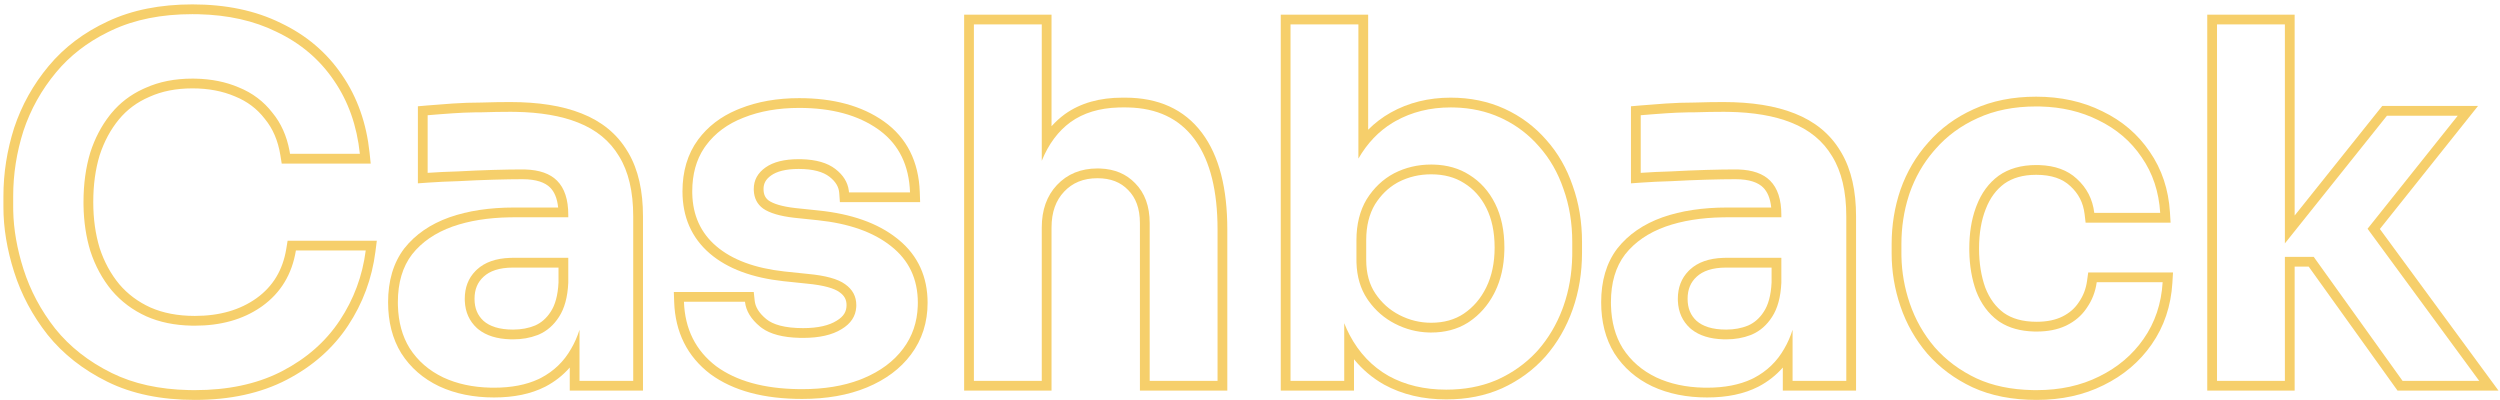 <svg width="512" height="82" viewBox="0 0 512 82" fill="none" xmlns="http://www.w3.org/2000/svg">
<path d="M467.944 5H454.045V78H467.944V52.6H473.845L492.045 78H507.744L484.877 46.85L503.345 23.7H488.845L467.944 49.847V5ZM469.944 44.143L487.883 21.7H507.498L487.395 46.9L511.693 80H491.018L472.817 54.6H469.944V80H452.045V3H469.944V44.143Z" fill="#F6CF6B"/>
<path d="M387.409 51.9V50C387.409 46.124 388.009 42.406 389.216 38.856L389.22 38.846L389.224 38.834C390.508 35.195 392.407 31.965 394.921 29.164C397.446 26.284 400.539 24.024 404.171 22.384C407.945 20.642 412.241 19.8 417.01 19.8C422.001 19.8 426.538 20.785 430.577 22.799H430.578C434.605 24.74 437.845 27.495 440.252 31.06C442.746 34.654 444.118 38.814 444.405 43.477L444.536 45.6H427.134L426.924 43.836C426.647 41.51 425.671 39.622 423.969 38.084L423.957 38.073L423.944 38.062C422.413 36.633 420.189 35.8 417.01 35.8C414.282 35.8 412.15 36.445 410.491 37.614C408.838 38.827 407.555 40.531 406.676 42.818L406.67 42.834C405.78 45.088 405.31 47.764 405.31 50.9C405.31 53.896 405.745 56.554 406.584 58.9C407.463 61.176 408.74 62.874 410.387 64.083C412.033 65.244 414.226 65.9 417.109 65.9V67.9L416.516 67.892C413.778 67.811 411.474 67.17 409.604 65.967L409.209 65.7C407.209 64.234 405.709 62.2 404.709 59.6C403.834 57.162 403.369 54.461 403.314 51.496L403.31 50.9C403.31 47.776 403.749 45.002 404.628 42.58L404.81 42.1C405.81 39.5 407.31 37.467 409.31 36C411.376 34.533 413.943 33.8 417.01 33.8L417.663 33.81C420.886 33.92 423.435 34.85 425.31 36.6C427.376 38.466 428.576 40.8 428.909 43.6H442.409C442.142 39.267 440.876 35.467 438.609 32.2C436.409 28.933 433.442 26.4 429.709 24.6C426.209 22.85 422.269 21.92 417.891 21.811L417.01 21.8C412.477 21.8 408.476 22.6 405.01 24.2C401.61 25.733 398.743 27.833 396.409 30.5L395.979 30.992C393.857 33.477 392.234 36.312 391.109 39.5L390.903 40.127C389.907 43.272 389.409 46.562 389.409 50V51.9L389.416 52.549C389.482 55.791 390.047 58.975 391.109 62.1C392.243 65.433 393.942 68.433 396.209 71.1C398.542 73.766 401.41 75.9 404.81 77.5C408.06 79 411.866 79.797 416.229 79.891L417.109 79.9C421.909 79.9 426.176 78.966 429.909 77.1C433.709 75.233 436.743 72.667 439.01 69.4C441.343 66.067 442.643 62.2 442.909 57.8H429.409C429.143 59.733 428.476 61.467 427.409 63L427.218 63.283C426.237 64.682 424.935 65.787 423.31 66.6L422.98 66.758C421.316 67.519 419.359 67.9 417.109 67.9V65.9C419.271 65.9 421.018 65.51 422.415 64.811C423.85 64.094 424.94 63.126 425.734 61.907L425.751 61.883L425.768 61.857C426.646 60.595 427.202 59.162 427.428 57.526L427.666 55.8H445.034L444.905 57.921C444.618 62.654 443.211 66.88 440.651 70.539L440.652 70.54C438.179 74.104 434.876 76.889 430.791 78.895L430.79 78.894C426.743 80.915 422.168 81.9 417.109 81.9C412.154 81.9 407.756 81.063 403.972 79.316L403.965 79.312L403.958 79.31C400.324 77.599 397.23 75.304 394.704 72.417L394.694 72.406L394.686 72.395C392.255 69.536 390.43 66.314 389.216 62.744C388.013 59.207 387.409 55.589 387.409 51.9Z" fill="#F6CF6B"/>
<path d="M343.62 61.2C343.62 58.888 344.353 56.985 345.817 55.493L346.12 55.2C347.745 53.7 350.015 52.903 352.929 52.81L353.521 52.8H364.82V57.9C364.687 60.834 364.053 63.167 362.92 64.9C361.853 66.567 360.487 67.767 358.82 68.5L358.519 68.621C356.999 69.207 355.333 69.5 353.521 69.5V67.5C355.209 67.5 356.701 67.211 358.023 66.664C359.294 66.103 360.364 65.183 361.235 63.822L361.241 63.813L361.246 63.806C362.115 62.477 362.693 60.543 362.82 57.844V54.8H353.521C350.641 54.8 348.726 55.517 347.477 56.67L347.475 56.672C346.259 57.79 345.62 59.237 345.62 61.2C345.62 63.155 346.253 64.597 347.459 65.714C348.708 66.811 350.632 67.5 353.521 67.5V69.5L352.929 69.491C350.209 69.407 348.051 68.736 346.454 67.478L346.12 67.2C344.558 65.763 343.728 63.915 343.63 61.657L343.62 61.2ZM334.021 21.767L335.847 21.607C337.394 21.473 339.141 21.339 341.083 21.205C343.05 21.07 345.048 21.001 347.077 21C349.154 20.933 351.102 20.9 352.92 20.9C358.67 20.9 363.573 21.65 367.551 23.238C371.643 24.846 374.806 27.411 376.923 30.95L377.124 31.285C379.173 34.778 380.12 39.162 380.12 44.3V80H365.12V75.273C363.74 76.854 362.081 78.157 360.15 79.171L360.142 79.175L360.133 79.18C357.178 80.695 353.645 81.4 349.62 81.4C345.449 81.4 341.685 80.657 338.375 79.112L338.366 79.108L338.358 79.105C335.107 77.553 332.515 75.309 330.637 72.379L330.627 72.364L330.617 72.349C328.787 69.375 327.92 65.862 327.92 61.9C327.92 57.576 328.97 53.849 331.23 50.887L331.24 50.874L331.251 50.86C333.519 47.988 336.618 45.89 340.445 44.518L340.456 44.514C344.316 43.156 348.75 42.5 353.721 42.5V44.5L352.827 44.508C348.398 44.582 344.495 45.213 341.12 46.4C337.587 47.667 334.82 49.566 332.82 52.1C330.887 54.633 329.92 57.9 329.92 61.9L329.93 62.581C330.023 65.956 330.82 68.862 332.32 71.3C333.987 73.9 336.287 75.9 339.221 77.3C342.033 78.612 345.256 79.31 348.889 79.392L349.62 79.4C353.182 79.4 356.218 78.814 358.726 77.643L359.221 77.4C361.887 76.001 363.953 74 365.42 71.4C366.108 70.234 366.674 68.945 367.12 67.537V78H378.12V44.3C378.12 39.233 377.154 35.133 375.221 32C373.354 28.867 370.554 26.566 366.82 25.1C363.383 23.725 359.096 22.994 353.959 22.908L352.92 22.9C351.12 22.9 349.187 22.933 347.12 23L345.627 23.013C344.139 23.038 342.671 23.1 341.221 23.2L338.471 23.4C337.604 23.467 336.787 23.533 336.021 23.6V35.4C337.887 35.267 339.987 35.166 342.32 35.1C344.72 34.966 347.087 34.867 349.42 34.8C351.753 34.733 353.753 34.7 355.42 34.7L356.011 34.709C358.913 34.799 361.083 35.562 362.521 37C364.054 38.533 364.82 40.867 364.82 44V44.5H353.721V42.5H362.747C362.544 40.53 361.932 39.239 361.106 38.414C360.095 37.402 358.34 36.7 355.42 36.7C353.778 36.7 351.798 36.733 349.478 36.799C347.163 36.865 344.814 36.964 342.432 37.097L342.404 37.099L342.377 37.1C340.066 37.166 337.995 37.264 336.163 37.395L334.021 37.548V21.767Z" fill="#F6CF6B"/>
<path d="M321.998 51.7V49.6C321.998 45.666 321.398 42.033 320.198 38.7C319.065 35.367 317.398 32.467 315.198 30C313.136 27.625 310.692 25.748 307.868 24.369L307.299 24.1C304.424 22.787 301.256 22.09 297.795 22.008L297.099 22C292.899 22 289.132 22.933 285.799 24.8L285.182 25.161C282.346 26.891 280.019 29.332 278.198 32.482V5H264.299V78H275.299V66.189C275.628 67.026 275.993 67.83 276.398 68.6C278.332 72.266 280.998 75.067 284.398 77C287.798 78.867 291.732 79.8 296.198 79.8C299.886 79.8 303.222 79.184 306.206 77.954L306.799 77.7C309.799 76.325 312.389 74.481 314.568 72.169L314.998 71.7C317.123 69.263 318.779 66.474 319.967 63.333L320.198 62.7C321.323 59.513 321.921 56.091 321.991 52.435L321.998 51.7ZM277.799 53.2V49.2C277.799 45.934 278.498 43.133 279.898 40.8C281.365 38.467 283.232 36.7 285.498 35.5C287.831 34.3 290.365 33.7 293.099 33.7L293.656 33.708C296.422 33.79 298.836 34.487 300.898 35.8C303.165 37.2 304.932 39.167 306.198 41.7C307.465 44.233 308.099 47.234 308.099 50.7L308.091 51.333C308.017 54.474 307.386 57.263 306.198 59.7L305.955 60.182C304.709 62.556 303.023 64.463 300.898 65.9L300.481 66.166C298.372 67.455 295.911 68.1 293.099 68.1V66.1C295.753 66.1 297.951 65.457 299.777 64.243C301.737 62.917 303.278 61.128 304.4 58.824C305.513 56.541 306.099 53.85 306.099 50.7C306.099 47.476 305.509 44.795 304.409 42.595C303.298 40.372 301.778 38.694 299.848 37.502L299.836 37.494L299.824 37.487C297.991 36.321 295.777 35.7 293.099 35.7C290.678 35.7 288.467 36.227 286.435 37.268L286.075 37.465C284.305 38.479 282.814 39.925 281.603 41.847C280.43 43.809 279.799 46.232 279.799 49.2V53.2C279.799 56.013 280.452 58.276 281.662 60.091C282.942 62.01 284.585 63.478 286.613 64.522C288.666 65.577 290.82 66.1 293.099 66.1V68.1L292.612 68.093C290.191 68.022 287.886 67.425 285.698 66.3C283.511 65.175 281.704 63.61 280.278 61.606L279.998 61.2C278.623 59.138 277.893 56.665 277.807 53.782L277.799 53.2ZM280.198 26.568C281.576 25.186 283.115 24.01 284.821 23.055C288.482 21.005 292.591 20 297.099 20C301.087 20 304.775 20.749 308.129 22.28C311.455 23.799 314.321 25.938 316.709 28.689H316.708C319.082 31.355 320.869 34.475 322.08 38.023C323.366 41.596 323.998 45.461 323.998 49.6V51.7C323.998 55.84 323.366 59.733 322.084 63.365C320.804 66.992 318.946 70.216 316.506 73.015L316.497 73.024L316.489 73.033C314.033 75.779 311.073 77.942 307.632 79.519L307.614 79.526C304.189 81.057 300.372 81.8 296.198 81.8C291.447 81.8 287.173 80.805 283.436 78.753L283.423 78.746L283.41 78.738C281.045 77.394 279.008 75.669 277.299 73.58V80H262.299V3H280.198V26.568Z" fill="#F6CF6B"/>
<path d="M213.354 5H199.455V78H213.354V46.6C213.355 43 214.388 40.1 216.455 37.9C218.588 35.634 221.355 34.5 224.755 34.5L225.348 34.512C228.273 34.629 230.643 35.625 232.455 37.5C234.455 39.5 235.455 42.234 235.455 45.7V78H249.354V47C249.354 39.121 247.853 33.056 244.85 28.806L244.555 28.4C241.455 24.267 236.947 22.135 231.031 22.006L230.455 22V20C237.168 20 242.512 22.344 246.154 27.2C249.718 31.952 251.354 38.648 251.354 47V80H233.455V45.7C233.455 42.637 232.584 40.458 231.04 38.914L231.028 38.902L231.017 38.89C229.518 37.339 227.501 36.5 224.755 36.5C221.85 36.5 219.629 37.444 217.911 39.269L217.912 39.27C216.259 41.029 215.355 43.405 215.354 46.6V80H197.455V3H215.354V25.854C216.178 24.935 217.083 24.11 218.073 23.386L218.083 23.379L218.092 23.372C221.305 21.077 225.272 20 229.854 20V22L229.063 22.012C225.149 22.129 221.88 23.125 219.255 25C216.71 26.862 214.744 29.505 213.354 32.928V5ZM230.455 20V22H229.854V20H230.455Z" fill="#F6CF6B"/>
<path d="M154.369 59.8L154.561 61.587C154.69 62.795 155.359 64.054 156.941 65.355C158.281 66.455 160.655 67.2 164.472 67.2V69.2L163.734 69.191C160.351 69.108 157.784 68.436 156.034 67.179L155.672 66.9C153.805 65.367 152.772 63.666 152.572 61.8H140.072C140.272 67.4 142.472 71.8 146.672 75C150.805 78.035 156.44 79.6 163.576 79.695L164.271 79.7C168.771 79.7 172.715 79.056 176.102 77.767L176.771 77.5C180.305 76.033 183.038 74 184.972 71.4C186.847 68.9 187.843 65.99 187.96 62.67L187.972 62C187.972 57.133 186.138 53.267 182.472 50.4C178.872 47.534 173.872 45.766 167.472 45.1L162.672 44.6C159.739 44.266 157.605 43.633 156.271 42.7C155.084 41.825 154.453 40.599 154.379 39.02L154.372 38.7C154.372 36.9 155.172 35.433 156.771 34.3C158.371 33.166 160.639 32.6 163.572 32.6L164.176 32.607C167.148 32.686 169.447 33.35 171.072 34.6C172.697 35.849 173.619 37.334 173.838 39.053L173.872 39.4H186.372C186.178 33.911 184.139 29.704 180.254 26.779L179.872 26.5C175.739 23.567 170.339 22.1 163.672 22.1C159.405 22.1 155.605 22.766 152.271 24.1C149.005 25.366 146.439 27.267 144.572 29.8L144.232 30.282C142.592 32.727 141.771 35.7 141.771 39.2L141.776 39.635C141.875 44.099 143.507 47.688 146.672 50.4C149.939 53.2 154.605 54.933 160.672 55.6L165.472 56.1C169.072 56.433 171.606 57.133 173.072 58.2C174.605 59.267 175.372 60.7 175.372 62.5L175.36 62.883C175.243 64.769 174.247 66.275 172.372 67.4C170.439 68.6 167.805 69.2 164.472 69.2V67.2C167.595 67.2 169.815 66.633 171.317 65.701L171.33 65.692L171.343 65.685C172.833 64.79 173.372 63.763 173.372 62.5C173.372 61.383 172.95 60.551 171.93 59.842L171.912 59.83L171.896 59.817C170.889 59.086 168.82 58.419 165.287 58.092L165.276 58.091L165.265 58.089L160.465 57.589L160.453 57.588C154.147 56.895 149.046 55.069 145.37 51.919C141.619 48.704 139.772 44.395 139.771 39.2C139.771 35.122 140.797 31.551 142.962 28.613C144.947 25.92 147.611 23.891 150.886 22.504L151.549 22.235C155.153 20.797 159.206 20.1 163.672 20.1C170.624 20.1 176.465 21.63 181.029 24.869C185.736 28.209 188.152 33.124 188.371 39.329L188.443 41.4H172.01L171.877 39.543C171.791 38.344 171.217 37.235 169.853 36.185C168.604 35.225 166.606 34.6 163.572 34.6C160.859 34.6 159.06 35.13 157.928 35.932C156.802 36.729 156.372 37.614 156.372 38.7C156.372 39.86 156.752 40.56 157.436 41.072C158.358 41.711 160.082 42.291 162.896 42.611L167.679 43.11C174.306 43.801 179.71 45.65 183.704 48.824L184.089 49.134C188.009 52.369 189.972 56.721 189.972 62C189.972 65.993 188.854 69.553 186.576 72.593C184.391 75.531 181.345 77.768 177.539 79.348C173.709 80.937 169.27 81.7 164.271 81.7C156.549 81.7 150.213 80.082 145.488 76.612L145.474 76.602L145.46 76.591C140.751 73.003 138.293 68.028 138.073 61.871L137.999 59.8H154.369Z" fill="#F6CF6B"/>
<path d="M95.183 61.2C95.183 58.888 95.915 56.985 97.38 55.493L97.683 55.2C99.308 53.7 101.577 52.903 104.491 52.81L105.083 52.8H116.383V57.9C116.249 60.834 115.616 63.167 114.482 64.9C113.416 66.567 112.049 67.767 110.383 68.5L110.081 68.621C108.562 69.207 106.896 69.5 105.083 69.5V67.5C106.771 67.5 108.263 67.211 109.586 66.664C110.856 66.103 111.927 65.183 112.798 63.822L112.804 63.813L112.809 63.806C113.677 62.477 114.256 60.543 114.383 57.844V54.8H105.083C102.204 54.8 100.288 55.517 99.039 56.67L99.037 56.672C97.821 57.79 97.183 59.237 97.183 61.2C97.183 63.155 97.816 64.597 99.022 65.714C100.27 66.811 102.194 67.5 105.083 67.5V69.5L104.491 69.491C101.772 69.407 99.613 68.736 98.017 67.478L97.683 67.2C96.12 65.763 95.29 63.915 95.192 61.657L95.183 61.2ZM85.583 21.767L87.409 21.607C88.957 21.473 90.703 21.339 92.645 21.205C94.612 21.07 96.61 21.001 98.64 21C100.717 20.933 102.664 20.9 104.482 20.9C110.233 20.9 115.136 21.65 119.113 23.238C123.206 24.846 126.369 27.411 128.485 30.95L128.687 31.285C130.735 34.778 131.683 39.162 131.683 44.3V80H116.683V75.273C115.302 76.854 113.644 78.157 111.713 79.171L111.704 79.175L111.695 79.18C108.741 80.695 105.208 81.4 101.183 81.4C97.012 81.4 93.247 80.657 89.938 79.112L89.929 79.108L89.921 79.105C86.67 77.553 84.078 75.309 82.199 72.379L82.189 72.364L82.18 72.349C80.35 69.375 79.483 65.862 79.482 61.9C79.482 57.576 80.532 53.849 82.793 50.887L82.803 50.874L82.814 50.86C85.081 47.988 88.181 45.89 92.008 44.518L92.019 44.514C95.879 43.156 100.313 42.5 105.283 42.5V44.5L104.39 44.508C99.96 44.582 96.058 45.213 92.683 46.4C89.15 47.667 86.383 49.566 84.383 52.1C82.45 54.633 81.482 57.9 81.482 61.9L81.492 62.581C81.586 65.956 82.383 68.862 83.883 71.3C85.549 73.9 87.85 75.9 90.783 77.3C93.596 78.612 96.818 79.31 100.451 79.392L101.183 79.4C104.745 79.4 107.78 78.814 110.288 77.643L110.783 77.4C113.45 76.001 115.516 74 116.982 71.4C117.67 70.234 118.236 68.945 118.683 67.537V78H129.683V44.3C129.683 39.233 128.716 35.133 126.783 32C124.917 28.867 122.116 26.566 118.383 25.1C114.945 23.725 110.658 22.994 105.521 22.908L104.482 22.9C102.683 22.9 100.749 22.933 98.683 23L97.189 23.013C95.702 23.038 94.233 23.1 92.783 23.2L90.033 23.4C89.166 23.467 88.35 23.533 87.583 23.6V35.4C89.45 35.267 91.549 35.166 93.883 35.1C96.283 34.966 98.649 34.867 100.982 34.8C103.316 34.733 105.316 34.7 106.982 34.7L107.573 34.709C110.475 34.799 112.646 35.562 114.083 37C115.616 38.533 116.383 40.867 116.383 44V44.5H105.283V42.5H114.31C114.106 40.53 113.494 39.239 112.669 38.414C111.657 37.402 109.903 36.7 106.982 36.7C105.341 36.7 103.361 36.733 101.04 36.799C98.725 36.865 96.377 36.964 93.994 37.097L93.967 37.099L93.939 37.1C91.628 37.166 89.558 37.264 87.726 37.395L85.583 37.548V21.767Z" fill="#F6CF6B"/>
<path d="M0.7 42.4V40.2C0.7 35.457 1.433 30.786 2.895 26.193L2.902 26.168C4.449 21.529 6.806 17.309 9.964 13.52C13.166 9.677 17.206 6.637 22.047 4.391C27.034 2.04 32.838 0.9 39.4 0.9C46.242 0.9 52.29 2.144 57.484 4.706H57.483C62.713 7.185 66.919 10.745 70.057 15.379H70.056C73.194 19.948 75.059 25.27 75.689 31.292L75.92 33.5H57.694L57.425 31.816C56.939 28.781 55.864 26.324 54.256 24.371L54.236 24.347L54.217 24.321C52.639 22.276 50.629 20.758 48.149 19.754L48.112 19.738C45.598 18.661 42.706 18.1 39.4 18.1C36.036 18.1 33.124 18.691 30.624 19.822L30.606 19.83L30.588 19.838C28.07 20.917 26 22.461 24.344 24.472C22.654 26.524 21.335 28.96 20.405 31.807C19.543 34.65 19.1 37.843 19.1 41.4C19.1 44.819 19.542 47.947 20.407 50.798C21.333 53.631 22.68 56.097 24.436 58.219C26.169 60.245 28.288 61.829 30.819 62.975C33.385 64.106 36.398 64.7 39.9 64.7V66.7L39.205 66.692C35.756 66.618 32.688 65.987 30 64.8C27.2 63.533 24.834 61.767 22.9 59.5C20.967 57.167 19.5 54.467 18.5 51.4C17.625 48.526 17.16 45.416 17.105 42.072L17.1 41.4C17.1 37.667 17.567 34.267 18.5 31.2C19.438 28.325 20.756 25.802 22.455 23.63L22.8 23.2C24.55 21.075 26.71 19.419 29.28 18.231L29.8 18C32.6 16.733 35.8 16.1 39.4 16.1L40.059 16.107C43.328 16.178 46.276 16.775 48.9 17.9C51.7 19.034 54 20.767 55.8 23.1C57.55 25.224 58.714 27.819 59.292 30.881L59.4 31.5H73.7C73.1 25.767 71.334 20.767 68.4 16.5C65.467 12.167 61.533 8.833 56.6 6.5C52.037 4.25 46.713 3.055 40.627 2.914L39.4 2.9C33.067 2.9 27.567 4 22.9 6.2L22.047 6.608C17.828 8.694 14.312 11.425 11.5 14.8C8.5 18.4 6.266 22.4 4.8 26.8C3.4 31.2 2.7 35.667 2.7 40.2V42.4L2.708 43.164C2.79 46.996 3.487 50.975 4.8 55.1C6.2 59.499 8.367 63.566 11.3 67.3C14.3 71.033 18.167 74.067 22.9 76.4C27.338 78.588 32.596 79.75 38.674 79.887L39.9 79.9C46.617 79.9 52.426 78.68 57.328 76.24L57.8 76C62.8 73.4 66.733 69.933 69.6 65.6C72.466 61.266 74.234 56.5 74.9 51.3H60.6C59.8 56.166 57.5 59.967 53.7 62.7L53.348 62.946C49.679 65.449 45.196 66.7 39.9 66.7V64.7C45.032 64.7 49.204 63.453 52.537 61.072C55.879 58.666 57.908 55.349 58.627 50.976L58.902 49.3H77.173L76.884 51.555C76.179 57.055 74.305 62.112 71.268 66.703C68.198 71.344 63.998 75.031 58.723 77.774C53.38 80.553 47.082 81.9 39.9 81.9C33.069 81.9 27.084 80.693 22.016 78.194C17.048 75.745 12.942 72.536 9.741 68.553L9.728 68.535C6.651 64.619 4.369 60.34 2.895 55.706C1.441 51.136 0.7 46.698 0.7 42.4Z" fill="#F6CF6B"/>
</svg>

